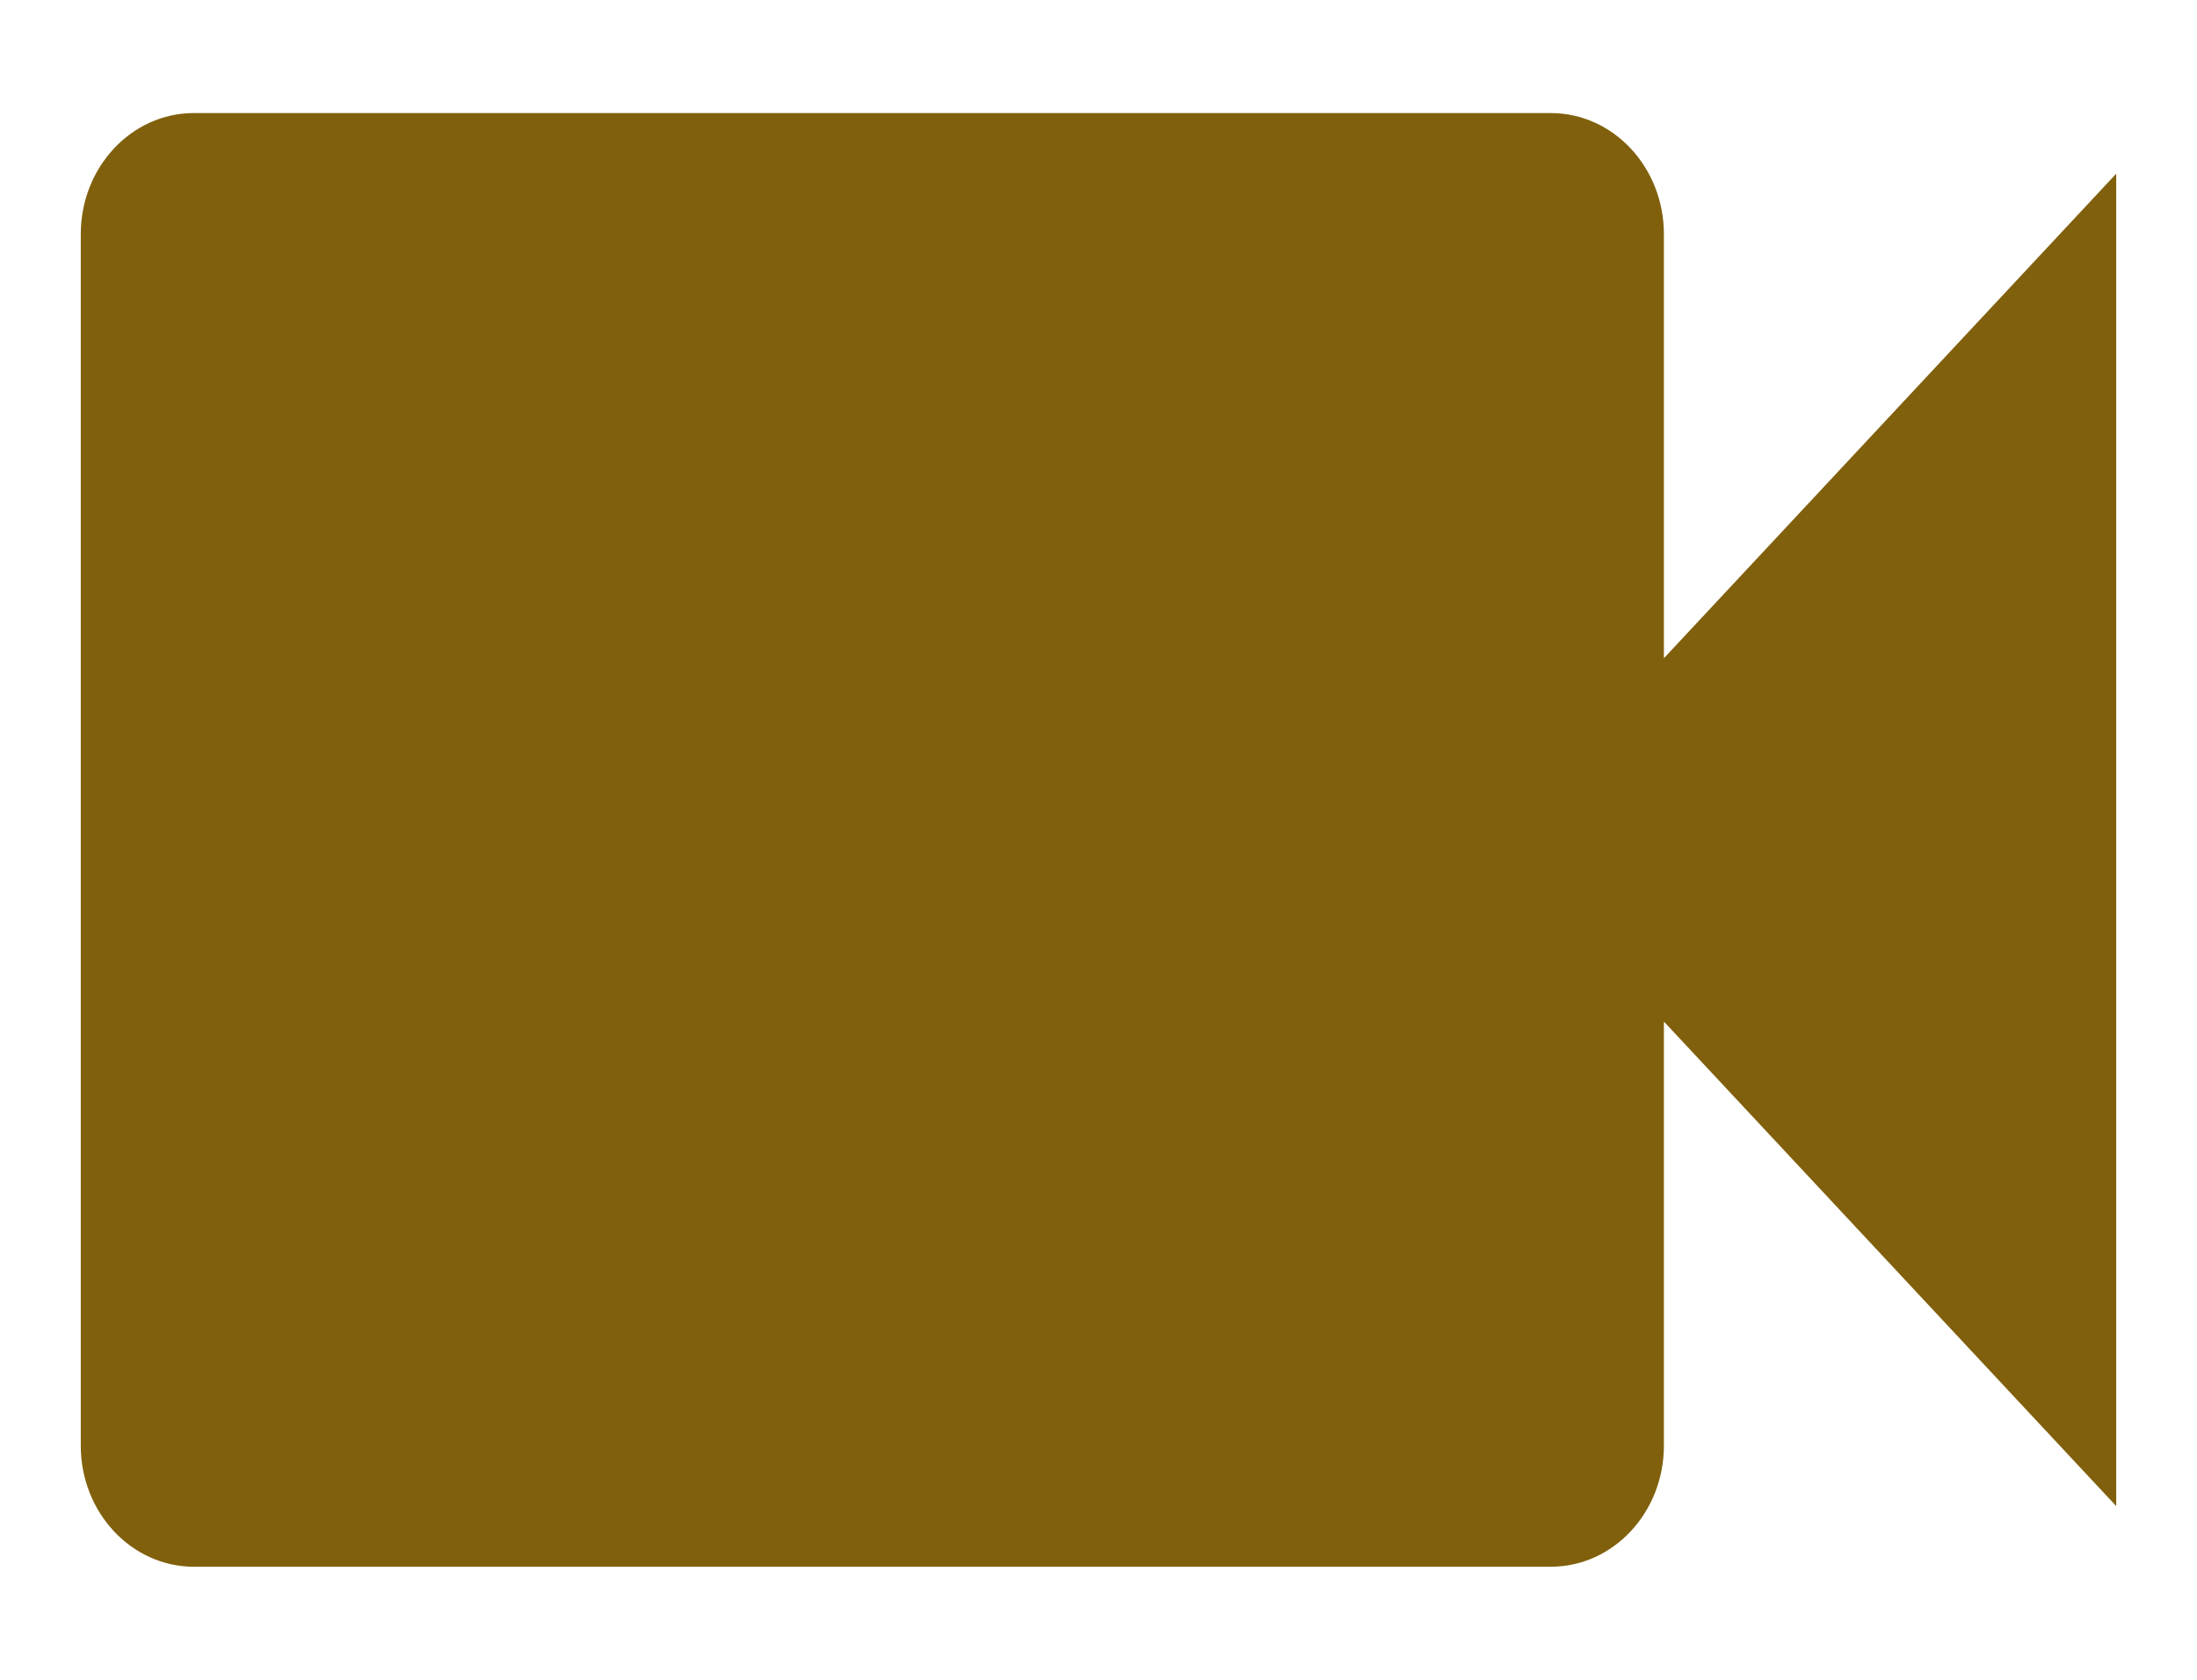 <svg width="17" height="13" viewBox="0 0 17 13" fill="none" xmlns="http://www.w3.org/2000/svg">
<path d="M12.875 5.094V1.812C12.875 1.295 12.483 0.875 12 0.875H1.5C1.017 0.875 0.625 1.295 0.625 1.812V11.188C0.625 11.705 1.017 12.125 1.5 12.125H12C12.483 12.125 12.875 11.705 12.875 11.188V7.906L16.375 11.656V1.344L12.875 5.094Z" fill="#80600C"/>
</svg>
